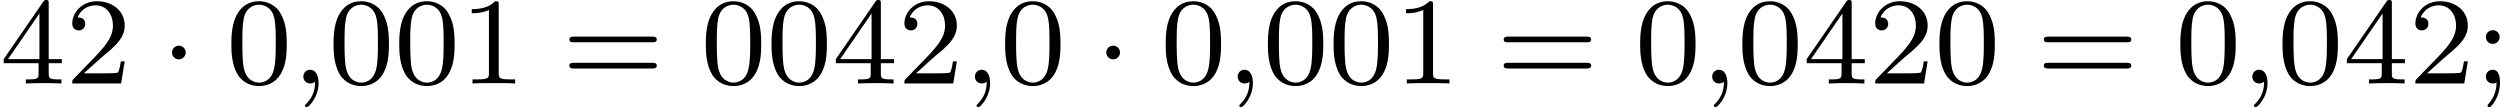 <?xml version='1.0' encoding='UTF-8'?>
<!-- This file was generated by dvisvgm 2.13.3 -->
<svg version='1.1' xmlns='http://www.w3.org/2000/svg' xmlns:xlink='http://www.w3.org/1999/xlink' width='322.259pt' height='13.852pt' viewBox='50.433 190.656 322.259 13.852'>
<defs>
<path id='g1-59' d='M1.49-.12C1.49 .399 1.379 .853 .885 1.347C.853 1.371 .837 1.387 .837 1.427C.837 1.49 .901 1.538 .956 1.538C1.052 1.538 1.714 .909 1.714-.024C1.714-.534 1.522-.885 1.172-.885C.893-.885 .733-.662 .733-.446C.733-.223 .885 0 1.18 0C1.371 0 1.49-.112 1.49-.12Z'/>
<path id='g0-1' d='M1.618-1.993C1.618-2.264 1.395-2.439 1.18-2.439C.925-2.439 .733-2.232 .733-2C.733-1.73 .956-1.554 1.172-1.554C1.427-1.554 1.618-1.761 1.618-1.993Z'/>
<path id='g4-48' d='M3.897-2.542C3.897-3.395 3.81-3.913 3.547-4.423C3.196-5.125 2.55-5.3 2.112-5.3C1.108-5.3 .741-4.551 .63-4.328C.343-3.746 .327-2.957 .327-2.542C.327-2.016 .351-1.211 .733-.574C1.1 .016 1.69 .167 2.112 .167C2.495 .167 3.18 .048 3.579-.741C3.873-1.315 3.897-2.024 3.897-2.542ZM2.112-.056C1.841-.056 1.291-.183 1.124-1.02C1.036-1.474 1.036-2.224 1.036-2.638C1.036-3.188 1.036-3.746 1.124-4.184C1.291-4.997 1.913-5.077 2.112-5.077C2.383-5.077 2.933-4.941 3.092-4.216C3.188-3.778 3.188-3.18 3.188-2.638C3.188-2.168 3.188-1.451 3.092-1.004C2.925-.167 2.375-.056 2.112-.056Z'/>
<path id='g4-49' d='M2.503-5.077C2.503-5.292 2.487-5.3 2.271-5.3C1.945-4.981 1.522-4.79 .765-4.79V-4.527C.98-4.527 1.411-4.527 1.873-4.742V-.654C1.873-.359 1.849-.263 1.092-.263H.813V0C1.14-.024 1.825-.024 2.184-.024S3.236-.024 3.563 0V-.263H3.284C2.527-.263 2.503-.359 2.503-.654V-5.077Z'/>
<path id='g4-50' d='M2.248-1.626C2.375-1.745 2.71-2.008 2.837-2.12C3.332-2.574 3.802-3.013 3.802-3.738C3.802-4.686 3.005-5.3 2.008-5.3C1.052-5.3 .422-4.575 .422-3.866C.422-3.475 .733-3.419 .845-3.419C1.012-3.419 1.259-3.539 1.259-3.842C1.259-4.256 .861-4.256 .765-4.256C.996-4.838 1.53-5.037 1.921-5.037C2.662-5.037 3.045-4.407 3.045-3.738C3.045-2.909 2.463-2.303 1.522-1.339L.518-.303C.422-.215 .422-.199 .422 0H3.571L3.802-1.427H3.555C3.531-1.267 3.467-.869 3.371-.717C3.324-.654 2.718-.654 2.59-.654H1.172L2.248-1.626Z'/>
<path id='g4-52' d='M3.14-5.157C3.14-5.316 3.14-5.38 2.973-5.38C2.869-5.38 2.861-5.372 2.782-5.26L.239-1.57V-1.307H2.487V-.646C2.487-.351 2.463-.263 1.849-.263H1.666V0C2.343-.024 2.359-.024 2.813-.024S3.284-.024 3.961 0V-.263H3.778C3.164-.263 3.14-.351 3.14-.646V-1.307H3.985V-1.57H3.14V-5.157ZM2.542-4.511V-1.57H.518L2.542-4.511Z'/>
<path id='g4-59' d='M1.618-2.989C1.618-3.26 1.403-3.435 1.18-3.435C.909-3.435 .733-3.22 .733-2.997C.733-2.726 .948-2.55 1.172-2.55C1.443-2.55 1.618-2.766 1.618-2.989ZM1.419-.064C1.419 .454 1.251 .917 .901 1.315C.853 1.379 .837 1.387 .837 1.427C.837 1.498 .909 1.546 .948 1.546C1.052 1.546 1.642 .901 1.642-.048C1.642-.311 1.61-.885 1.172-.885C.909-.885 .733-.677 .733-.446C.733-.207 .901 0 1.18 0C1.315 0 1.363-.024 1.419-.064Z'/>
<path id='g4-61' d='M5.826-2.654C5.946-2.654 6.105-2.654 6.105-2.837S5.914-3.021 5.794-3.021H.781C.662-3.021 .47-3.021 .47-2.837S.63-2.654 .749-2.654H5.826ZM5.794-.964C5.914-.964 6.105-.964 6.105-1.148S5.946-1.331 5.826-1.331H.749C.63-1.331 .47-1.331 .47-1.148S.662-.964 .781-.964H5.794Z'/>
</defs>
<g id='page7' transform='matrix(2 0 0 2 0 0)'>
<use x='25.216' y='100.708' xlink:href='#g4-52'/>
<use x='29.451' y='100.708' xlink:href='#g4-50'/>
<use x='35.567' y='100.708' xlink:href='#g0-1'/>
<use x='39.801' y='100.708' xlink:href='#g4-48'/>
<use x='44.035' y='100.708' xlink:href='#g1-59'/>
<use x='46.387' y='100.708' xlink:href='#g4-48'/>
<use x='50.621' y='100.708' xlink:href='#g4-48'/>
<use x='54.856' y='100.708' xlink:href='#g4-49'/>
<use x='61.442' y='100.708' xlink:href='#g4-61'/>
<use x='70.381' y='100.708' xlink:href='#g4-48'/>
<use x='74.615' y='100.708' xlink:href='#g4-48'/>
<use x='78.849' y='100.708' xlink:href='#g4-52'/>
<use x='83.084' y='100.708' xlink:href='#g4-50'/>
<use x='87.318' y='100.708' xlink:href='#g1-59'/>
<use x='89.67' y='100.708' xlink:href='#g4-48'/>
<use x='95.786' y='100.708' xlink:href='#g0-1'/>
<use x='100.02' y='100.708' xlink:href='#g4-48'/>
<use x='104.254' y='100.708' xlink:href='#g1-59'/>
<use x='106.607' y='100.708' xlink:href='#g4-48'/>
<use x='110.841' y='100.708' xlink:href='#g4-48'/>
<use x='115.075' y='100.708' xlink:href='#g4-49'/>
<use x='121.662' y='100.708' xlink:href='#g4-61'/>
<use x='130.6' y='100.708' xlink:href='#g4-48'/>
<use x='134.835' y='100.708' xlink:href='#g1-59'/>
<use x='137.187' y='100.708' xlink:href='#g4-48'/>
<use x='141.421' y='100.708' xlink:href='#g4-52'/>
<use x='145.655' y='100.708' xlink:href='#g4-50'/>
<use x='149.889' y='100.708' xlink:href='#g4-48'/>
<use x='156.476' y='100.708' xlink:href='#g4-61'/>
<use x='165.415' y='100.708' xlink:href='#g4-48'/>
<use x='169.649' y='100.708' xlink:href='#g1-59'/>
<use x='172.001' y='100.708' xlink:href='#g4-48'/>
<use x='176.236' y='100.708' xlink:href='#g4-52'/>
<use x='180.47' y='100.708' xlink:href='#g4-50'/>
<use x='184.704' y='100.708' xlink:href='#g4-59'/>
</g>
</svg>